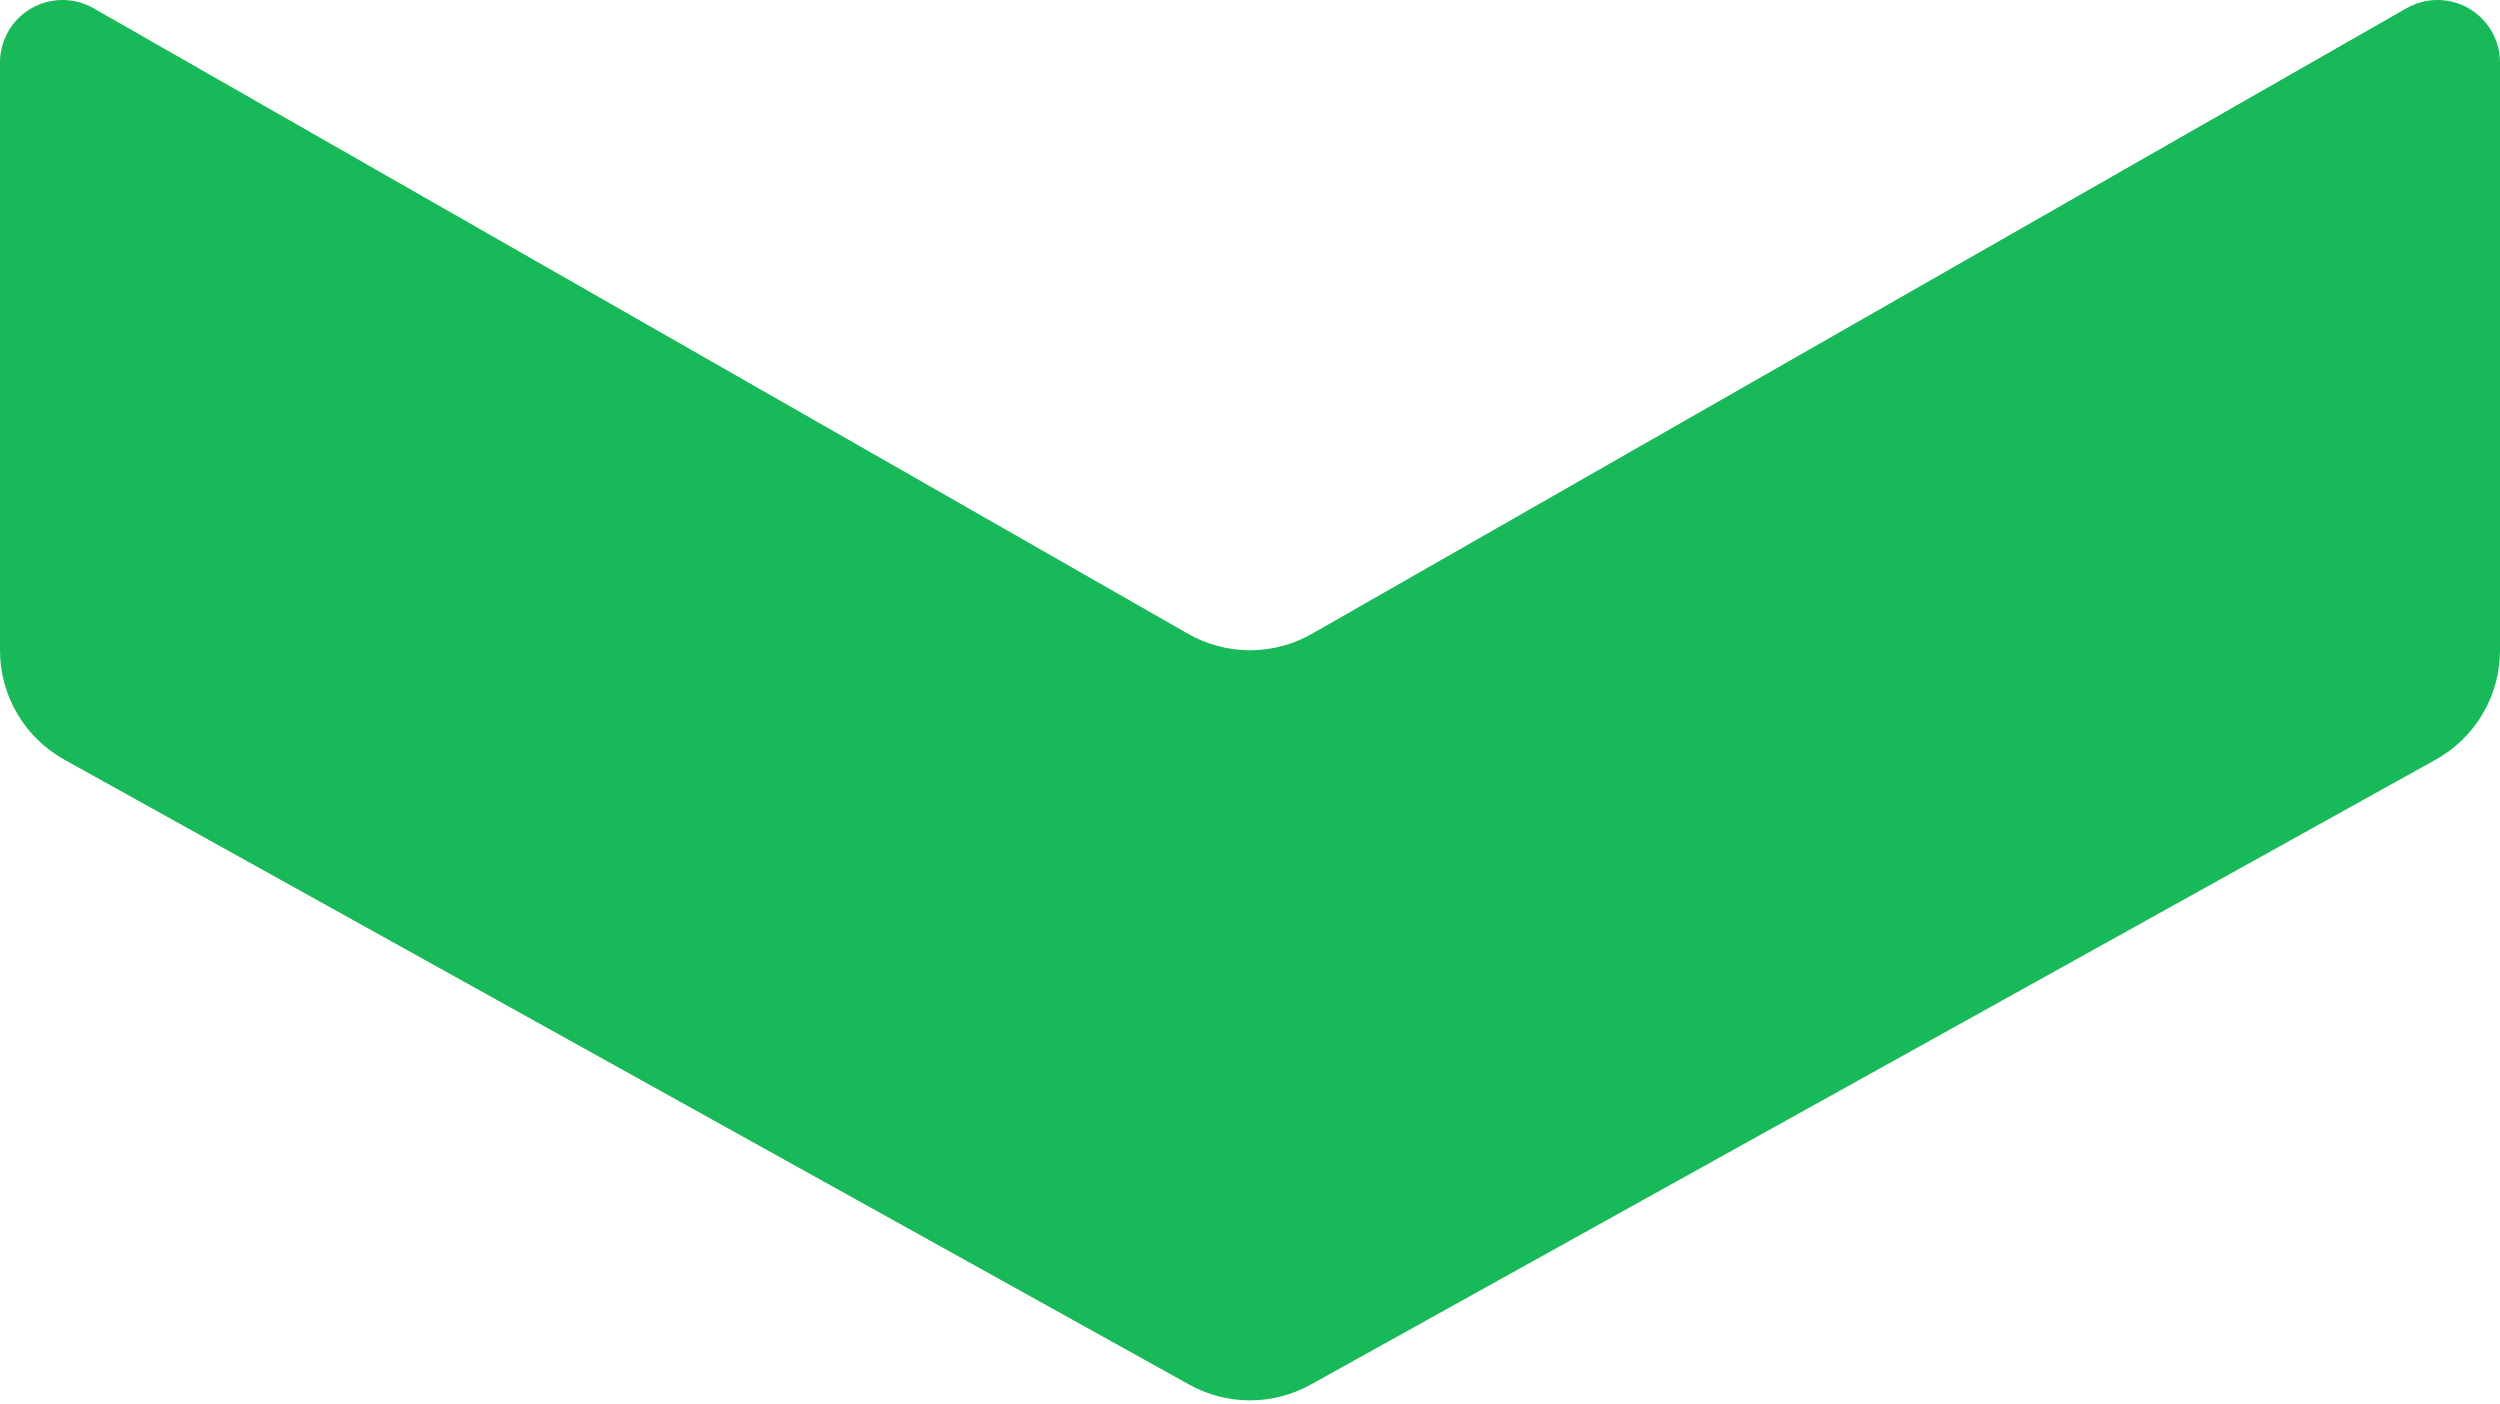 <?xml version="1.0" encoding="UTF-8"?> <svg xmlns="http://www.w3.org/2000/svg" width="203" height="114" viewBox="0 0 203 114" fill="none"> <path d="M101.5 52.8C99.734 52.8 97.997 52.339 96.463 51.462L7.613 0.68C6.84 0.234 5.965 -0 5.073 3.43479e-07C4.182 0 3.306 0.235 2.534 0.682C1.763 1.128 1.122 1.77 0.677 2.542C0.232 3.315 -0.001 4.191 5.52394e-06 5.083V52.8C-0.002 54.612 0.482 56.391 1.4 57.953C2.318 59.514 3.637 60.802 5.221 61.682L96.571 112.432C98.079 113.269 99.775 113.709 101.5 113.709C103.225 113.709 104.922 113.269 106.429 112.432L197.78 61.682C199.363 60.802 200.683 59.514 201.601 57.953C202.519 56.391 203.002 54.612 203.001 52.8V5.083C203.002 4.191 202.768 3.315 202.324 2.542C201.879 1.77 201.238 1.128 200.466 0.682C199.695 0.235 198.819 0 197.928 3.43479e-07C197.036 -0 196.16 0.234 195.388 0.68L106.537 51.462C105.003 52.339 103.267 52.8 101.5 52.8Z" fill="#17B958"></path> </svg> 
